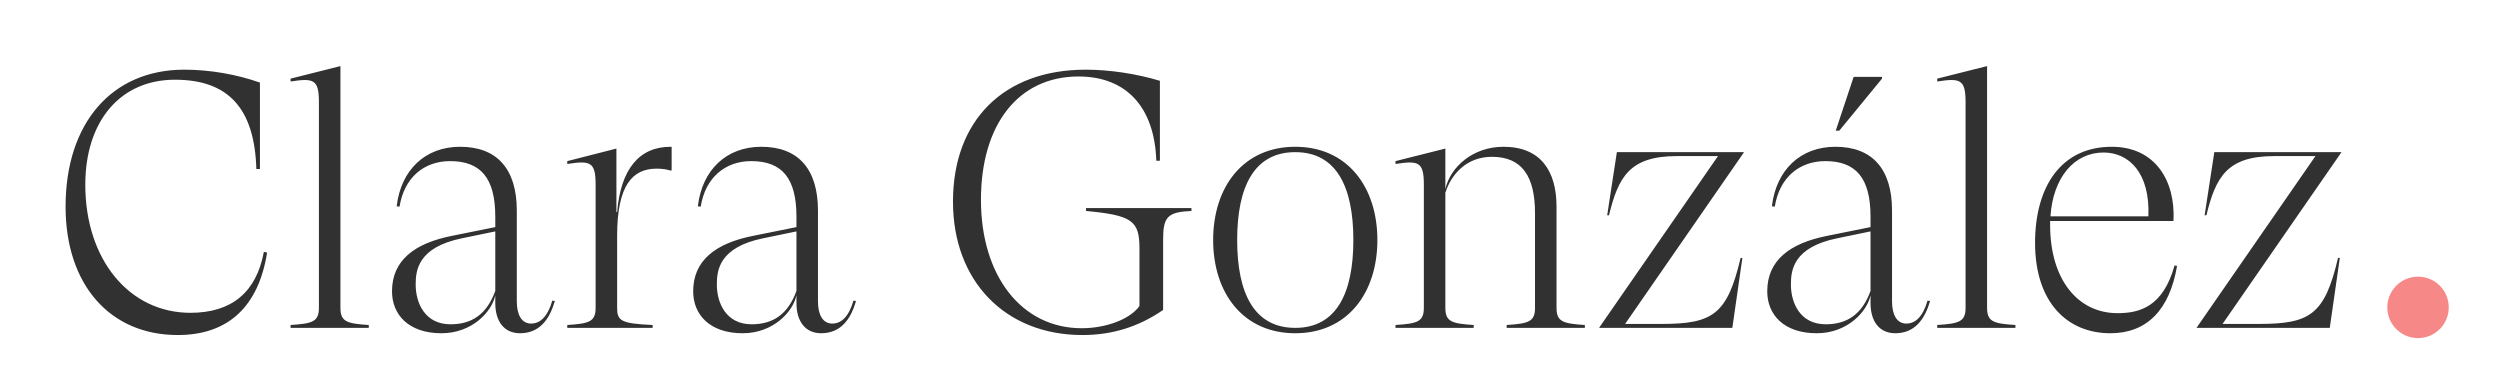 <svg width="244" height="37" viewBox="0 0 244 37" fill="none" xmlns="http://www.w3.org/2000/svg">
<rect x="0" y="0" width="244" height="37" fill="#808080" stroke="none"/>
<g clip-path="url(#clip0)">
<rect width="244" height="37" fill="white"/>
<path d="M17.355 32.7C22.255 32.7 25.23 29.935 26.07 24.65L25.755 24.58C25.02 28.535 22.605 30.53 18.58 30.53C12.63 30.53 8.325 25.35 8.325 18.035C8.325 11.805 11.755 7.78 17.075 7.78C22.255 7.78 24.845 10.545 25.02 16.495H25.37V8.06C23.095 7.255 20.47 6.8 17.985 6.8C10.915 6.8 6.4 12.015 6.4 20.17C6.4 27.765 10.705 32.7 17.355 32.7ZM33.226 30.04V6.45L28.361 7.675V7.955C30.601 7.605 31.126 7.745 31.126 9.95V30.04C31.126 31.405 30.496 31.58 28.361 31.72V32H35.991V31.72C33.856 31.58 33.226 31.405 33.226 30.04ZM53.905 29.34C53.45 30.915 52.715 31.58 51.84 31.58C50.895 31.58 50.44 30.705 50.44 29.41V20.555C50.44 16.495 48.515 14.325 44.91 14.325C41.515 14.325 39.135 16.565 38.715 20.135L38.995 20.17C39.45 17.335 41.375 15.725 43.93 15.725C46.94 15.725 48.34 17.405 48.34 21.15V22.165L44.175 23.005C40.395 23.74 38.26 25.455 38.26 28.43C38.26 30.705 39.87 32.525 43.09 32.525C46.1 32.525 48.025 30.39 48.34 28.815V29.585C48.34 31.335 49.18 32.525 50.755 32.525C52.61 32.525 53.625 31.23 54.15 29.375L53.905 29.34ZM43.965 31.65C41.48 31.65 40.57 29.585 40.57 27.765C40.57 26.4 40.78 24.125 45.12 23.25L48.34 22.585V28.395C47.5 30.705 46.03 31.65 43.965 31.65ZM65.447 14.325C62.367 14.325 60.582 16.53 60.232 20.695H60.162V14.5L55.367 15.725V16.005C57.607 15.655 58.132 15.795 58.132 18V30.04C58.132 31.405 57.502 31.58 55.367 31.72V32H63.697V31.72C60.582 31.58 60.232 31.3 60.232 30.04V23.005C60.232 18.07 61.737 16.46 64.082 16.46C64.572 16.46 65.132 16.53 65.377 16.635H65.552V14.325H65.447ZM83.299 29.34C82.844 30.915 82.109 31.58 81.234 31.58C80.289 31.58 79.834 30.705 79.834 29.41V20.555C79.834 16.495 77.909 14.325 74.304 14.325C70.909 14.325 68.529 16.565 68.109 20.135L68.389 20.17C68.844 17.335 70.769 15.725 73.324 15.725C76.334 15.725 77.734 17.405 77.734 21.15V22.165L73.569 23.005C69.789 23.74 67.654 25.455 67.654 28.43C67.654 30.705 69.264 32.525 72.484 32.525C75.494 32.525 77.419 30.39 77.734 28.815V29.585C77.734 31.335 78.574 32.525 80.149 32.525C82.004 32.525 83.019 31.23 83.544 29.375L83.299 29.34ZM73.359 31.65C70.874 31.65 69.964 29.585 69.964 27.765C69.964 26.4 70.174 24.125 74.514 23.25L77.734 22.585V28.395C76.894 30.705 75.424 31.65 73.359 31.65ZM116.286 20.31H105.996V20.59C110.476 21.01 111.211 21.535 111.211 24.23V29.865C110.336 31.125 107.991 32.035 105.576 32.035C99.731 32.035 95.741 26.96 95.741 19.505C95.741 12.12 99.416 7.465 105.261 7.465C109.916 7.465 112.681 10.44 112.856 15.69H113.206V7.885C110.861 7.185 108.271 6.8 105.961 6.8C97.981 6.8 93.011 11.735 93.011 19.68C93.011 27.45 98.121 32.7 105.646 32.7C108.551 32.7 111.141 31.895 113.521 30.25V23.355C113.521 21.15 113.976 20.695 116.286 20.59V20.31ZM126.418 32.525C131.528 32.525 134.433 28.57 134.433 23.425C134.433 18.28 131.528 14.325 126.418 14.325C121.308 14.325 118.403 18.28 118.403 23.425C118.403 28.57 121.308 32.525 126.418 32.525ZM126.418 32C122.393 32 120.748 28.605 120.748 23.425C120.748 18.245 122.393 14.85 126.418 14.85C130.443 14.85 132.088 18.245 132.088 23.425C132.088 28.605 130.443 32 126.418 32ZM151.917 30.04V20.17C151.917 16.74 150.412 14.325 146.737 14.325C143.762 14.325 141.557 16.285 141.067 18.455V14.5L136.202 15.725V16.005C138.442 15.655 138.967 15.795 138.967 18V30.04C138.967 31.405 138.337 31.58 136.202 31.72V32H143.832V31.72C141.697 31.58 141.067 31.405 141.067 30.04V18.805C141.627 17.055 143.097 15.305 145.617 15.305C148.557 15.305 149.817 17.23 149.817 20.8V30.04C149.817 31.405 149.187 31.58 147.052 31.72V32H154.682V31.72C152.547 31.58 151.917 31.405 151.917 30.04ZM156.091 32H169.076L170.056 25.175H169.881C168.586 30.705 167.151 31.615 162.181 31.615H158.611L170.196 14.885V14.85H157.806L156.861 21.01H157.036C157.946 17.3 159.031 15.235 163.651 15.235H167.676L156.091 31.965V32ZM183.683 7.675V7.5H180.918L179.168 12.75H179.518L183.683 7.675ZM188.128 29.34C187.673 30.915 186.938 31.58 186.063 31.58C185.118 31.58 184.663 30.705 184.663 29.41V20.555C184.663 16.495 182.738 14.325 179.133 14.325C175.738 14.325 173.358 16.565 172.938 20.135L173.218 20.17C173.673 17.335 175.598 15.725 178.153 15.725C181.163 15.725 182.563 17.405 182.563 21.15V22.165L178.398 23.005C174.618 23.74 172.483 25.455 172.483 28.43C172.483 30.705 174.093 32.525 177.313 32.525C180.323 32.525 182.248 30.39 182.563 28.815V29.585C182.563 31.335 183.403 32.525 184.978 32.525C186.833 32.525 187.848 31.23 188.373 29.375L188.128 29.34ZM178.188 31.65C175.703 31.65 174.793 29.585 174.793 27.765C174.793 26.4 175.003 24.125 179.343 23.25L182.563 22.585V28.395C181.723 30.705 180.253 31.65 178.188 31.65ZM193.939 30.04V6.45L189.074 7.675V7.955C191.314 7.605 191.839 7.745 191.839 9.95V30.04C191.839 31.405 191.209 31.58 189.074 31.72V32H196.704V31.72C194.569 31.58 193.939 31.405 193.939 30.04ZM212.237 25.91C211.117 29.935 208.842 30.565 206.672 30.565C202.787 30.565 200.092 27.275 200.092 21.955V21.57H212.132C212.342 17.65 210.347 14.325 206.112 14.325C201.142 14.325 198.622 18.245 198.622 23.705C198.622 29.48 201.737 32.525 205.972 32.525C209.507 32.525 211.747 30.285 212.482 25.945L212.237 25.91ZM205.307 14.885C207.792 14.885 209.857 16.88 209.682 21.115H200.127C200.372 17.335 202.437 14.885 205.307 14.885ZM214.401 32H227.386L228.366 25.175H228.191C226.896 30.705 225.461 31.615 220.491 31.615H216.921L228.506 14.885V14.85H216.116L215.171 21.01H215.346C216.256 17.3 217.341 15.235 221.961 15.235H225.986L214.401 31.965V32Z" fill="#313131"/>
<circle cx="236" cy="30" r="3" fill="#F78888"/>
</g>
<defs>
<clipPath id="clip0">
<rect width="244" height="37" fill="white"/>
</clipPath>
</defs>
</svg>

